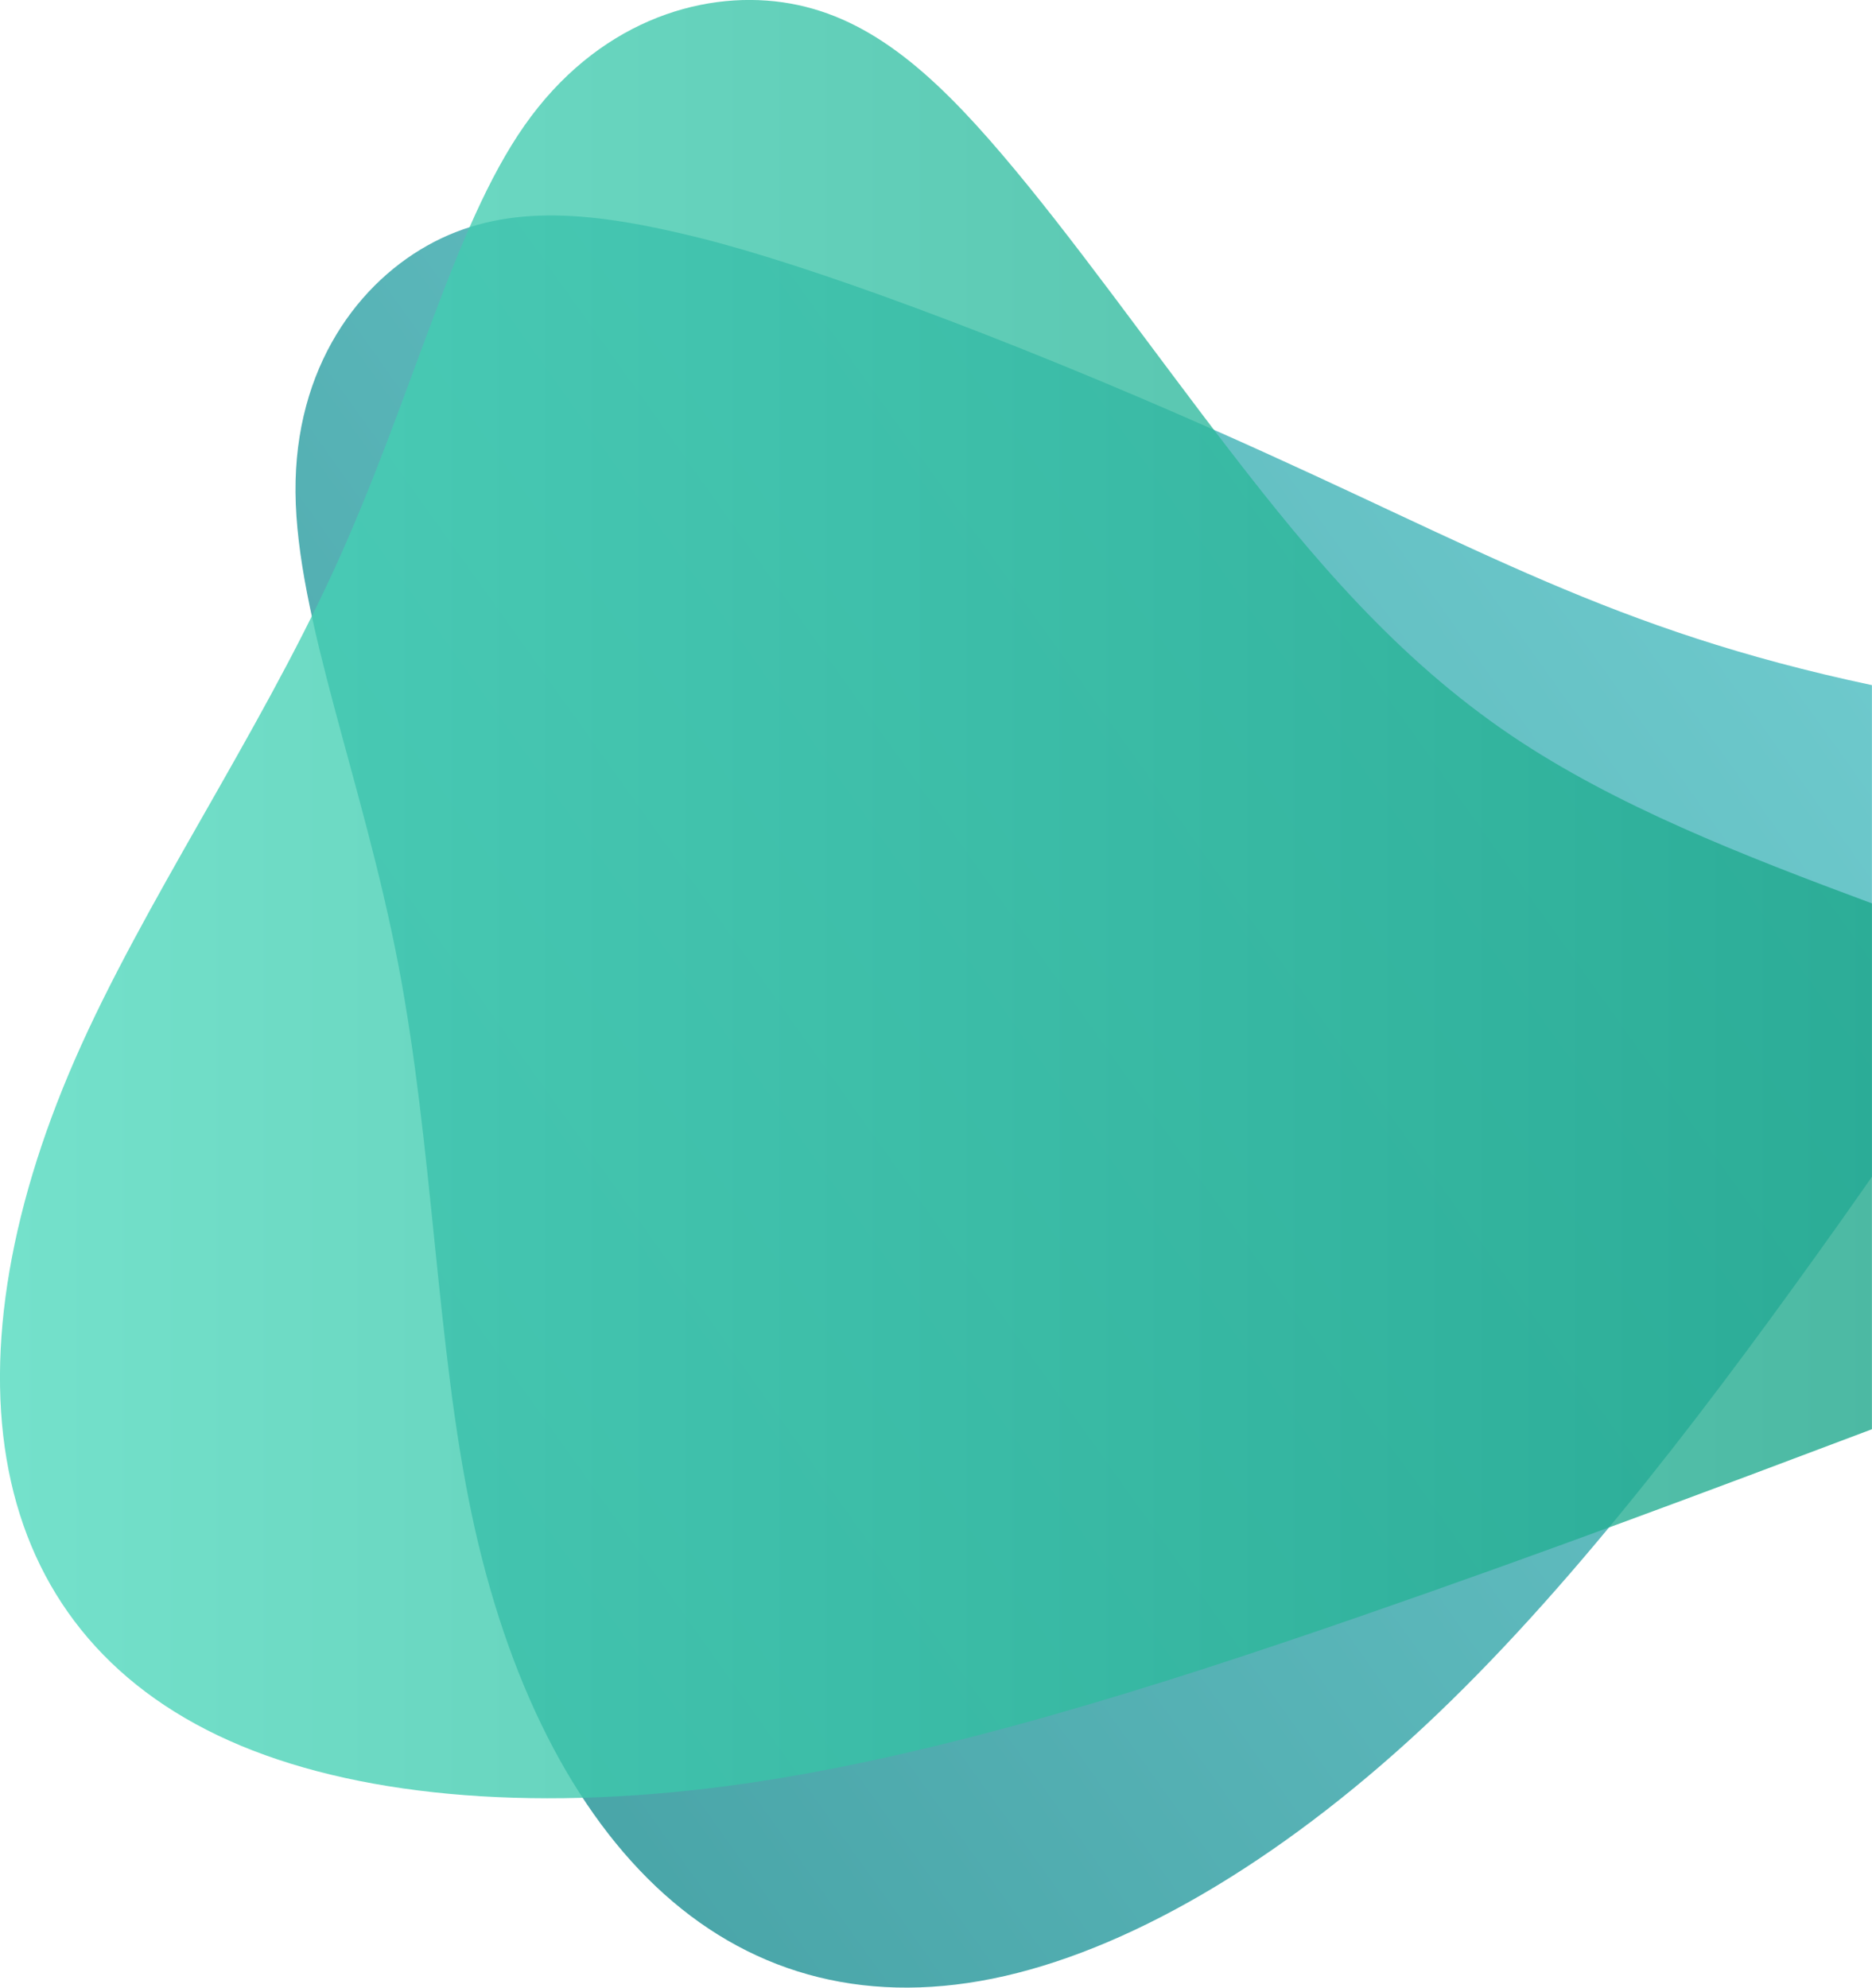 <?xml version="1.0" encoding="UTF-8"?>
<svg width="198.3mm" height="210.48mm" version="1.1" viewBox="0 0 198.297 210.481" 
   xmlns="http://www.w3.org/2000/svg" 
   xmlns:cc="http://creativecommons.org/ns#" 
   xmlns:dc="http://purl.org/dc/elements/1.1/" 
   xmlns:rdf="http://www.w3.org/1999/02/22-rdf-syntax-ns#" 
   xmlns:xlink="http://www.w3.org/1999/xlink">
   <defs>
      <linearGradient id="b" x1="2.842" x2="206.37" y1="121.56" y2="121.56" gradientTransform="matrix(-.814 .581 .581 .814 138.9 -30.185)" gradientUnits="userSpaceOnUse">
         <stop stop-color="#4bc0c4" stop-opacity=".784" offset="0"/>
         <stop stop-color="#188d91" stop-opacity=".784" offset="1"/>
      </linearGradient>
      <linearGradient id="a" x1="7.938" x2="206.23" y1="132.67" y2="132.67" gradientTransform="matrix(-1 0 0 1 214.17 0)" gradientUnits="userSpaceOnUse">
         <stop stop-color="#1ba68a" stop-opacity=".784" offset="0"/>
         <stop stop-color="#4ed9bd" stop-opacity=".784" offset="1"/>
      </linearGradient>
   </defs>
   <g transform="translate(-7.938 -37.456)">
      <path d="m206.23 110.01v52.061c-1.086 1.54-2.115 3.03-3.227 4.593-12.968 18.232-27.579 37.789-42.946 52.43-15.368 14.641-31.491 24.366-45.672 27.606-14.181 3.24-26.418-4e-3 -36.07-8.649-9.652-8.645-16.718-22.689-20.43-40.338-3.711-17.649-4.067-38.901-7.774-58.21-3.707-19.309-10.764-36.672-10.872-49.924-0.108-13.251 6.733-22.39 14.678-26.506 7.945-4.116 16.994-3.209 28.229-0.401 11.235 2.808 31.615 10.2 55.101 20.617 27.65 12.263 41.249 20.826 68.983 26.719z" fill="url(#b)"/>
      <path d="m206.23 133.12v55.683c-17.645 6.658-34.867 13.122-54.169 19.799-21.144 7.314-44.395 14.753-65.408 17.751-21.013 2.997-39.786 1.553-53.213-4.043-13.427-5.596-21.506-15.342-24.345-27.984-2.839-12.643-0.437-28.181 6.789-44.705 7.226-16.524 19.276-34.033 27.469-51.906 8.193-17.873 12.53-36.107 20.136-46.959 7.606-10.851 18.482-14.32 27.34-13.058 8.858 1.262 15.7 7.254 23.216 16.064 7.517 8.81 15.709 20.438 24.316 31.602 8.608 11.164 17.632 21.866 29.721 30.013 10.957 7.384 24.393 12.637 38.148 17.743z" fill="url(#a)"/>
   </g>
</svg>
